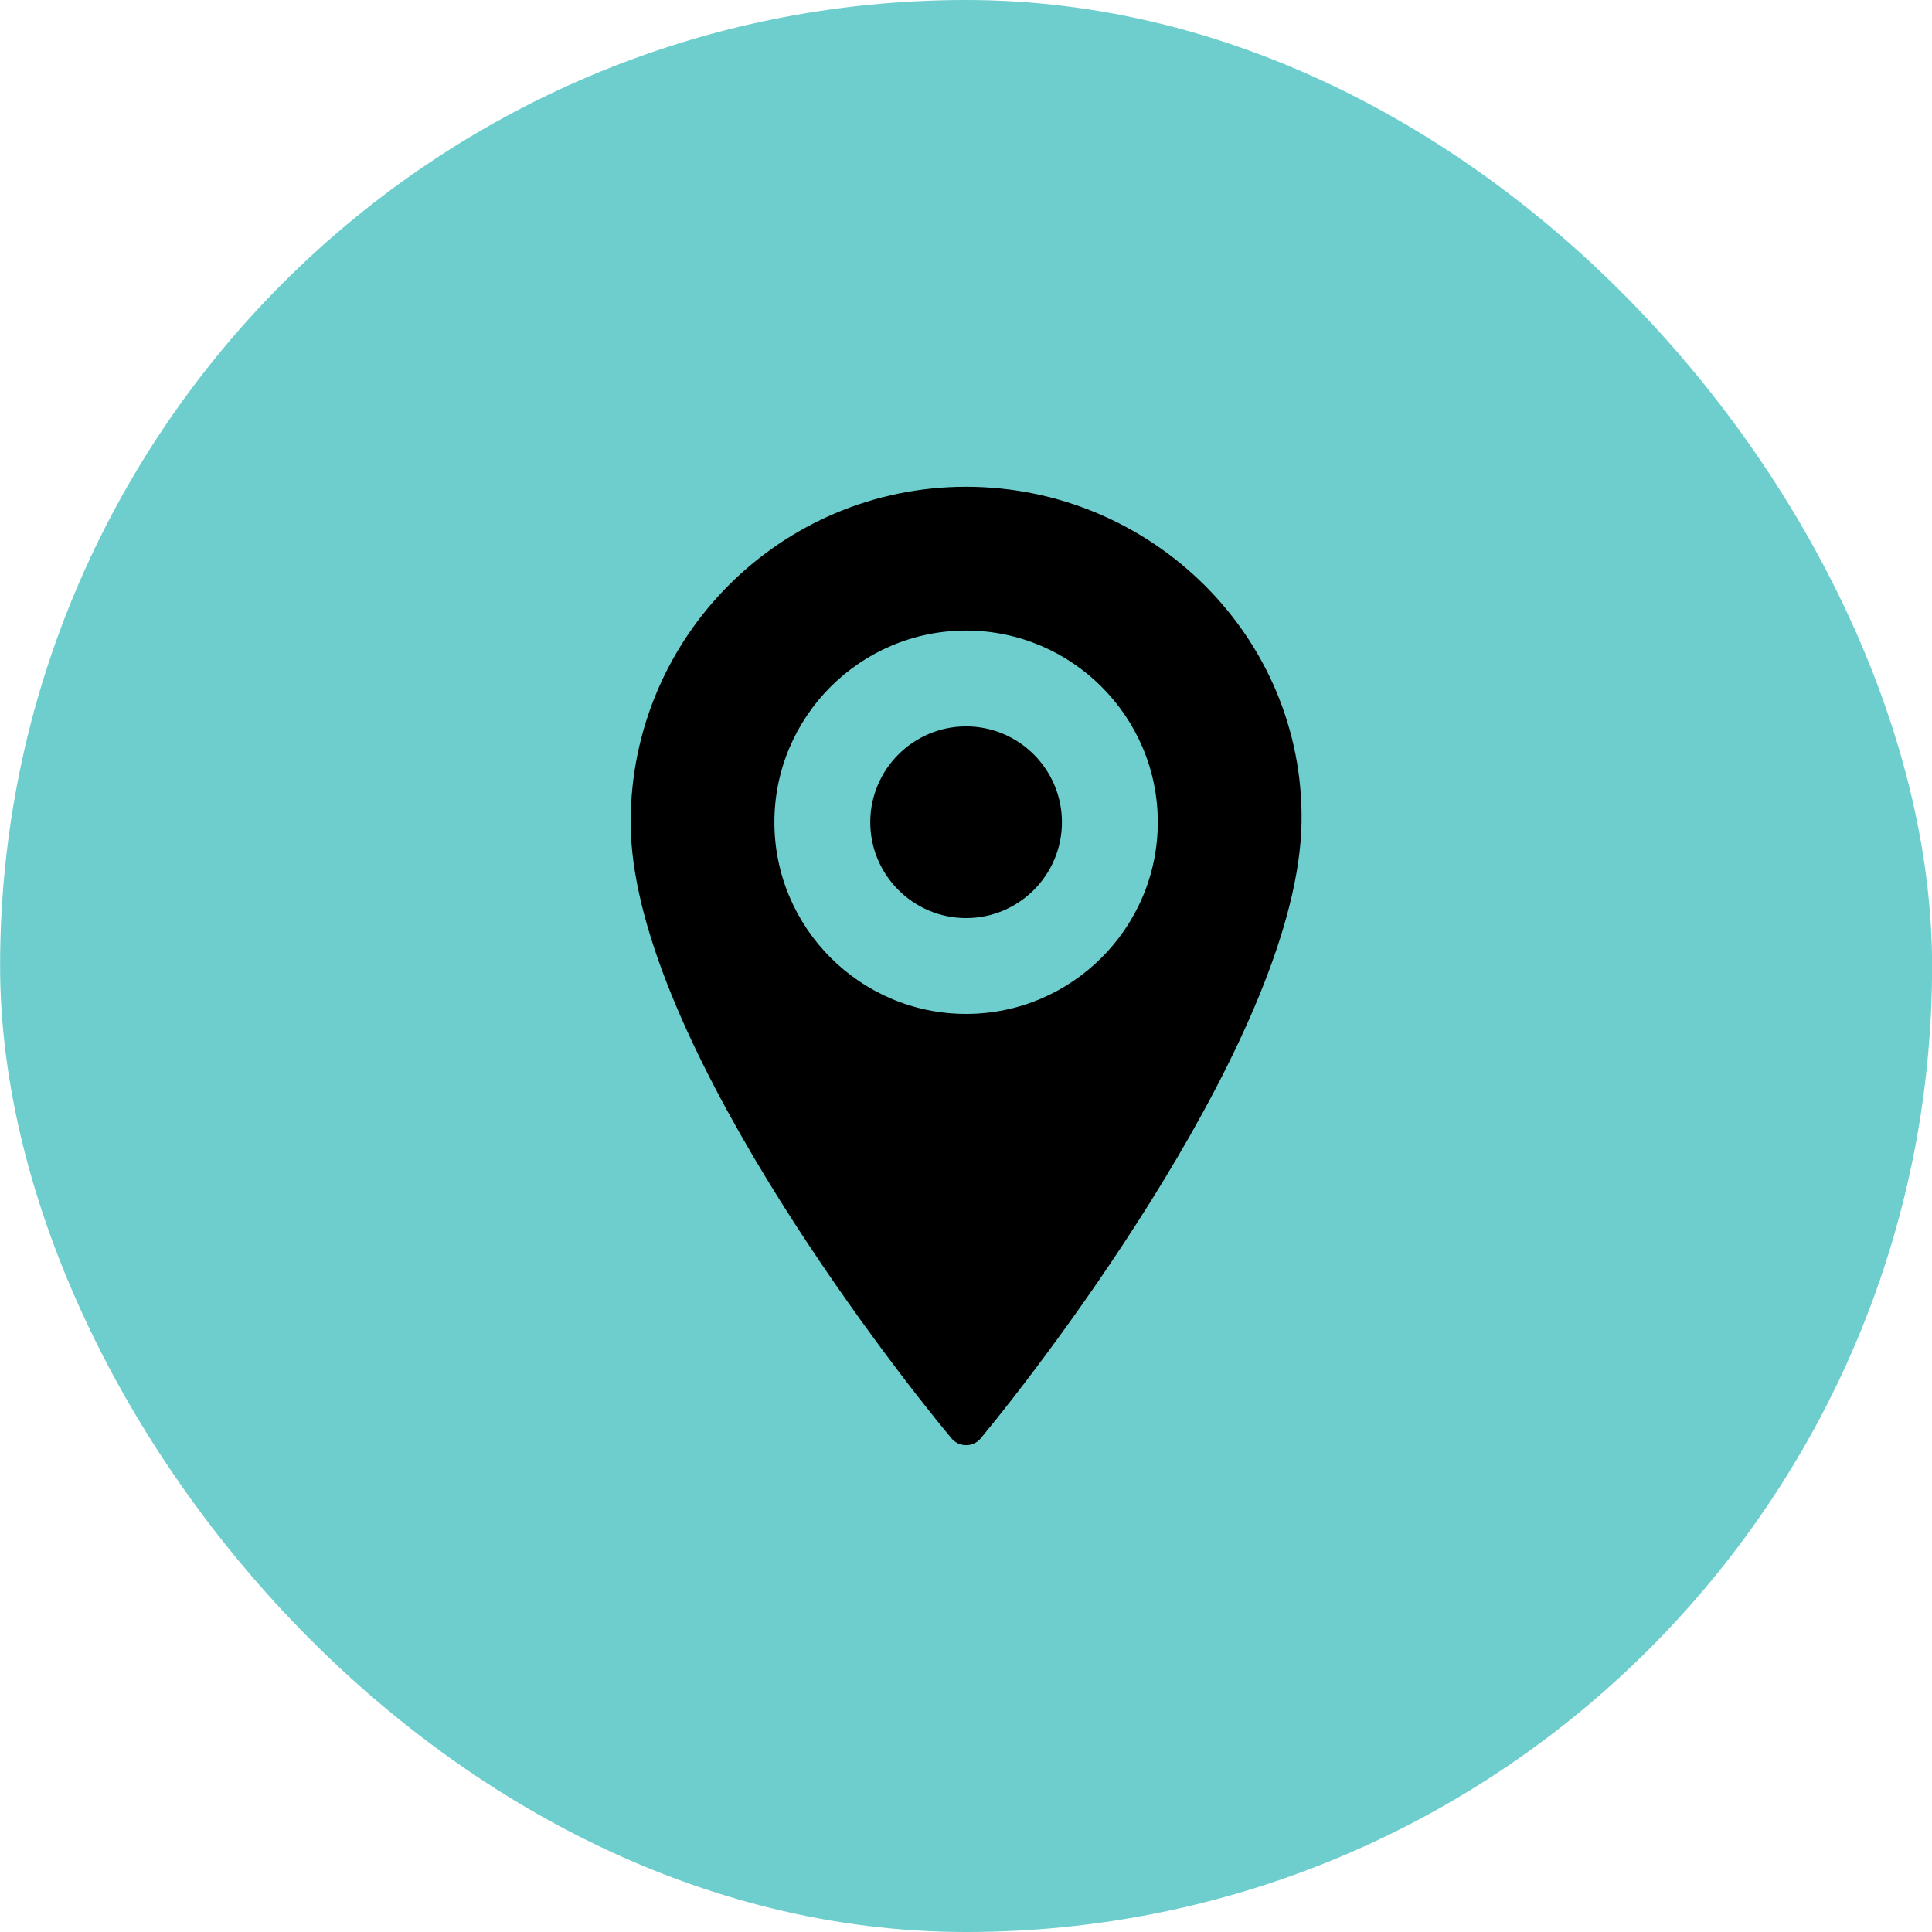 <svg width="40" height="40" viewBox="0 0 40 40" fill="none" xmlns="http://www.w3.org/2000/svg">
<rect x="0.002" width="40" height="40" rx="20" fill="#6DCECD"/>
<path d="M20.002 15.039C18.908 15.039 18.018 15.93 18.018 17.023C18.018 18.117 18.908 19.008 20.002 19.008C21.096 19.008 21.986 18.117 21.986 17.023C21.986 15.93 21.096 15.039 20.002 15.039Z" fill="black"/>
<path d="M20.002 10.078C16.166 10.078 13.057 13.188 13.057 17.023C13.057 21.324 18.357 28.168 19.697 29.777C19.857 29.969 20.15 29.969 20.307 29.777C21.639 28.172 26.881 21.355 26.947 17.023C27.006 13.188 23.838 10.078 20.002 10.078ZM20.002 20.992C17.814 20.992 16.033 19.211 16.033 17.023C16.033 14.836 17.814 13.055 20.002 13.055C22.189 13.055 23.971 14.836 23.971 17.023C23.971 19.211 22.189 20.992 20.002 20.992Z" fill="black"/>
</svg>
